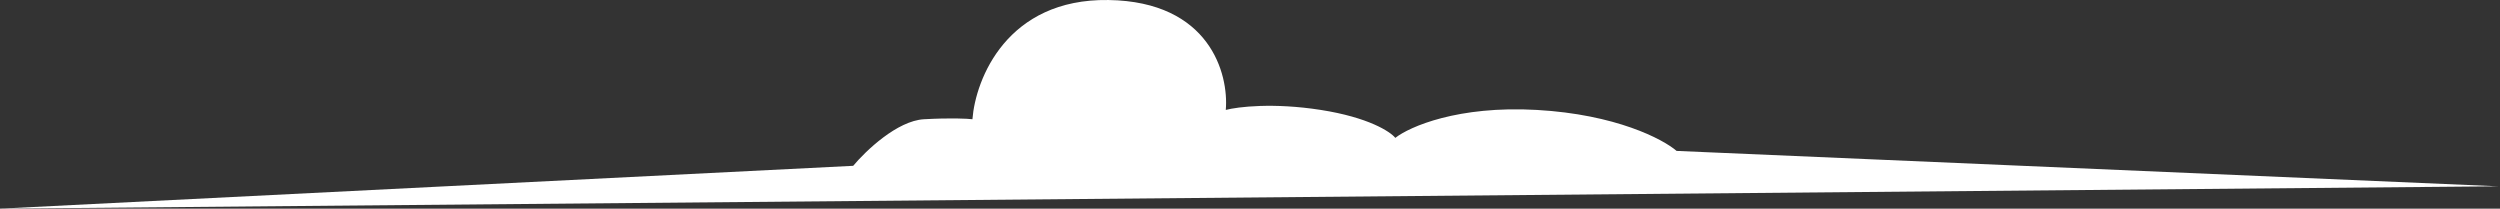 <svg width="671" height="56" viewBox="0 0 671 56" fill="none" xmlns="http://www.w3.org/2000/svg">
<rect x="0" y="0" width="671" height="56" fill="#333333" stroke="none"/>
<path d="M229 44.505L0 56.005L670.5 50.005L450 40.505C446.333 37.339 433.7 30.705 412.5 29.505C391.3 28.305 378.333 34.005 374.5 37.005C373.167 35.339 367.3 31.505 354.5 29.505C341.7 27.505 332.167 28.672 329 29.505C329.833 19.839 324.7 0.405 297.5 0.005C270.3 -0.395 261.833 21.172 261 32.005C259.667 31.839 255.2 31.605 248 32.005C240.8 32.405 232.333 40.505 229 44.505Z" fill="white"/>
</svg>
